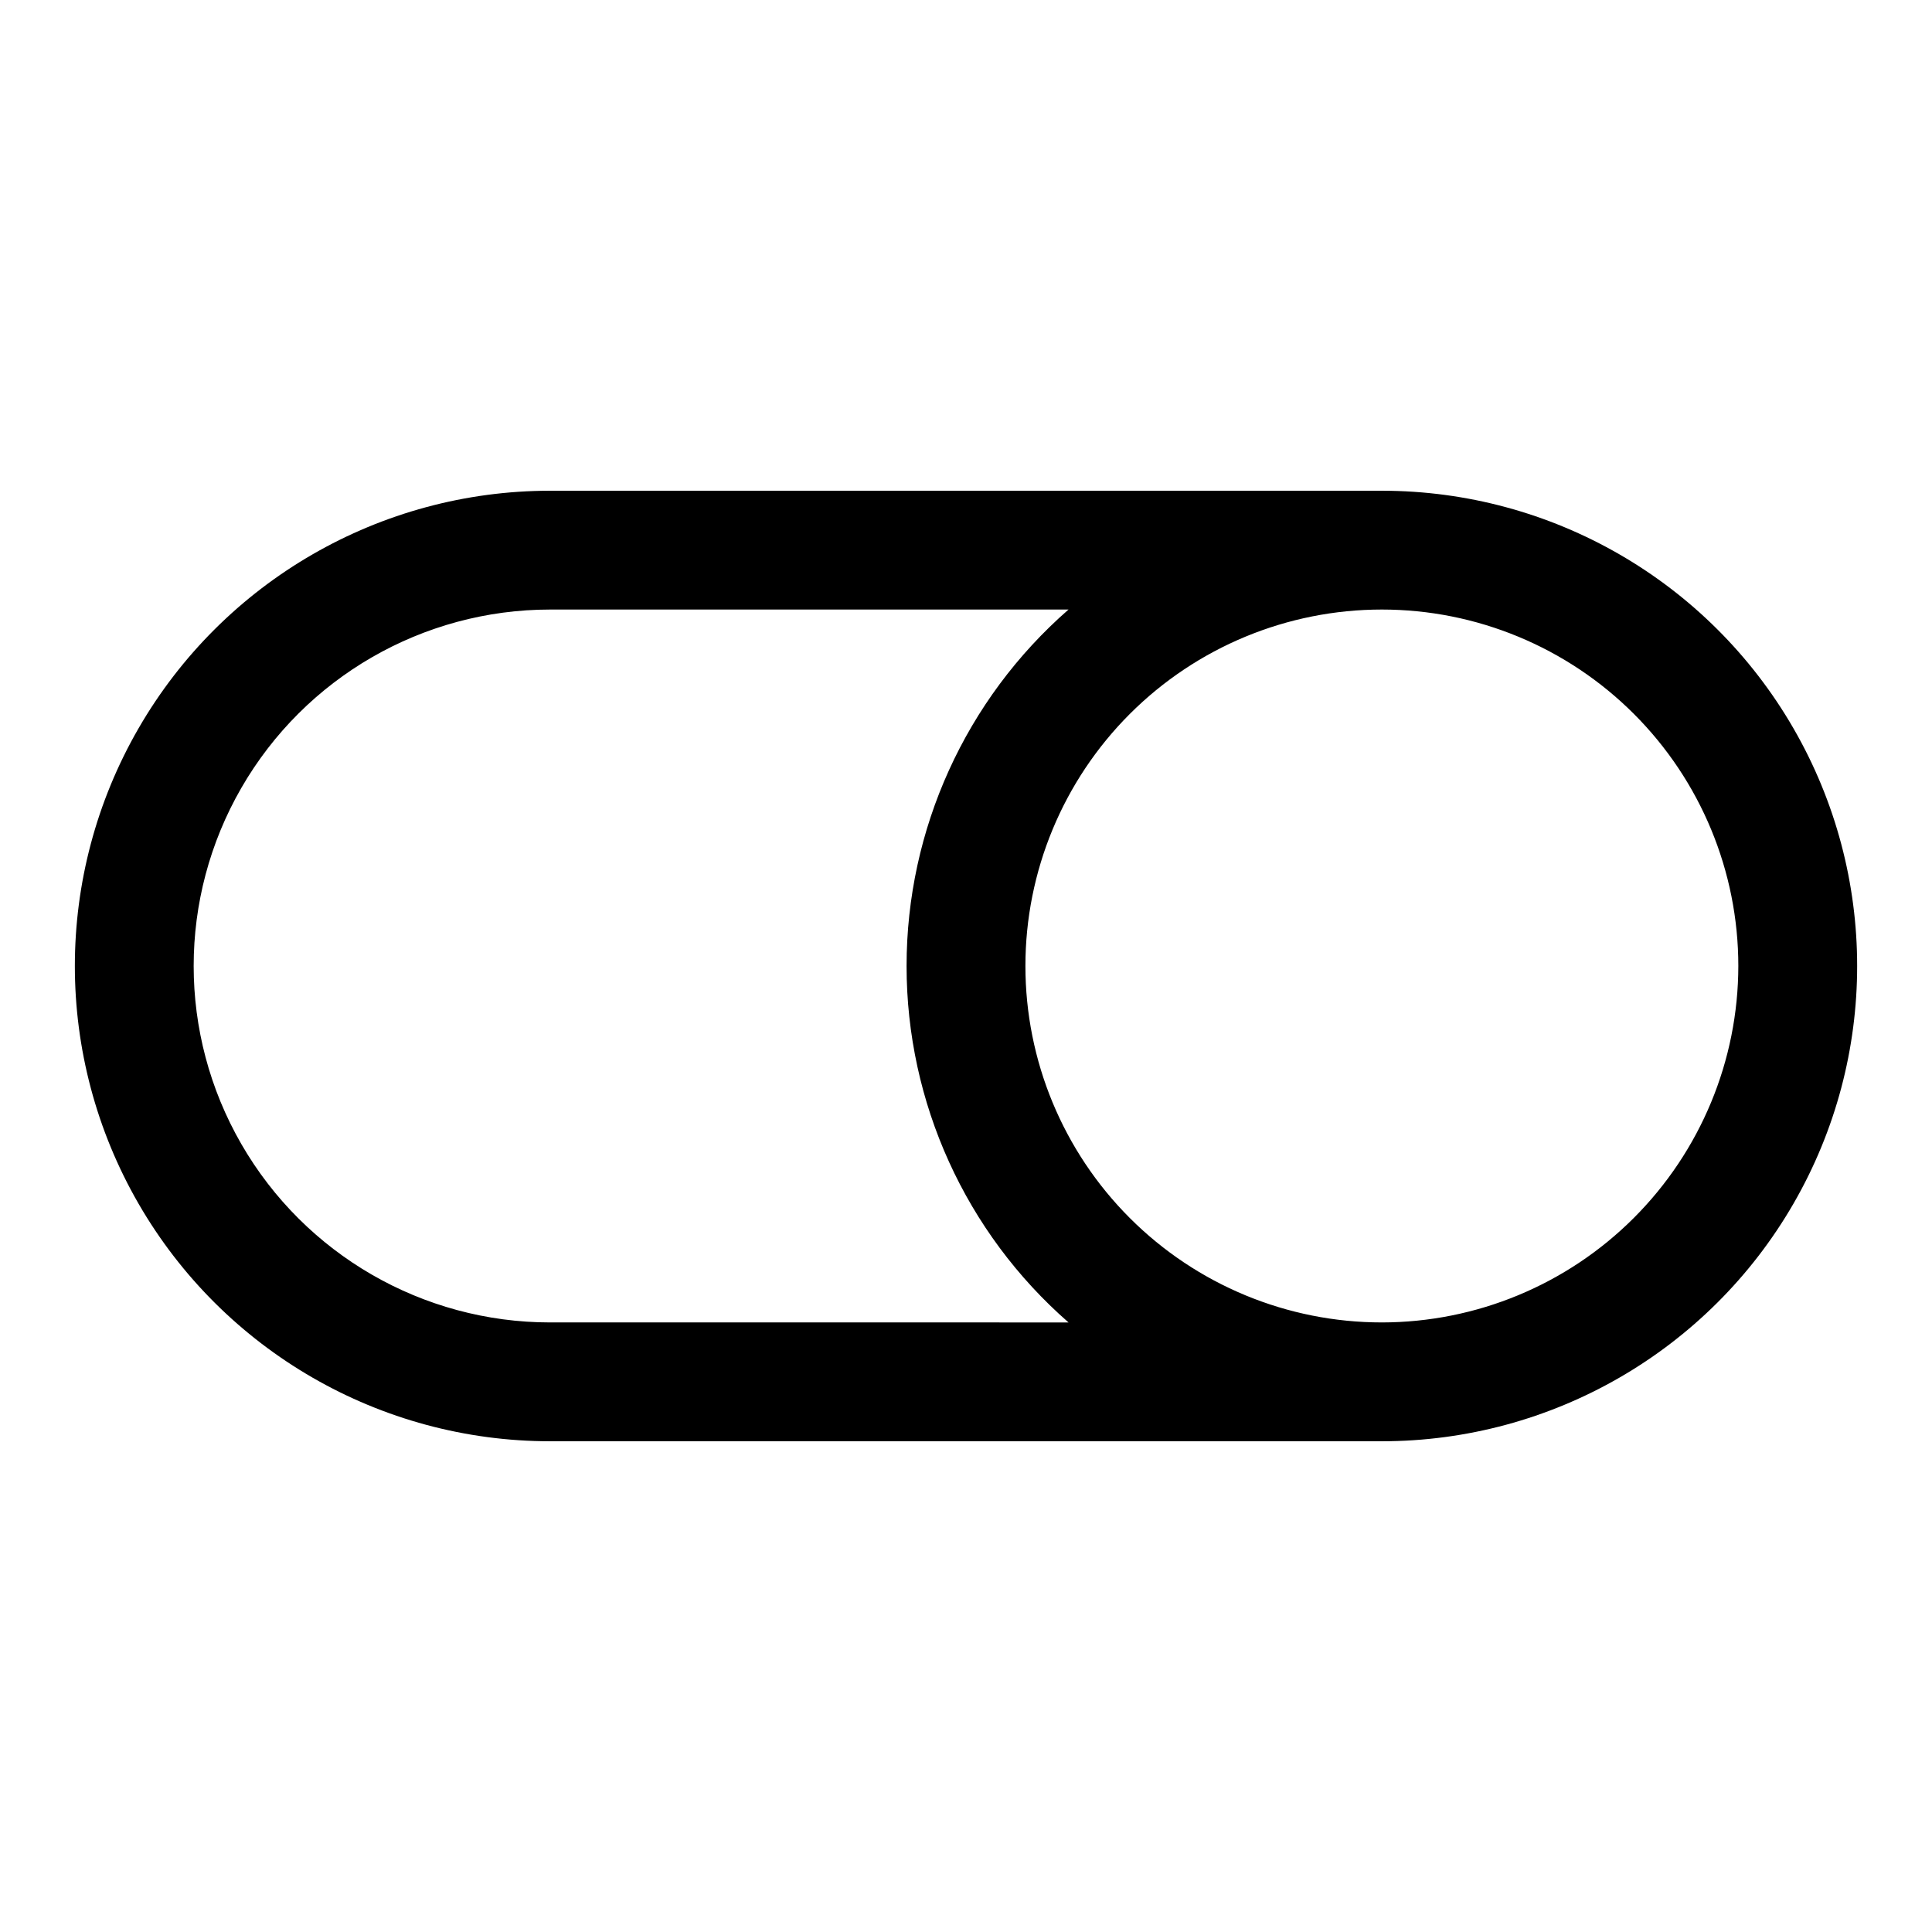 <?xml version="1.0" encoding="UTF-8"?>
<!-- Uploaded to: ICON Repo, www.iconrepo.com, Generator: ICON Repo Mixer Tools -->
<svg fill="#000000" width="800px" height="800px" version="1.1" viewBox="144 144 512 512" xmlns="http://www.w3.org/2000/svg">
 <path d="m510.21 274.05h-220.42c-44.996 0-86.578 24.004-109.08 62.977-22.496 38.969-22.496 86.98 0 125.95 22.5 38.969 64.082 62.973 109.08 62.973h220.42c45 0 86.578-24.004 109.08-62.973 22.5-38.973 22.5-86.984 0-125.95-22.5-38.973-64.078-62.977-109.08-62.977zm-220.42 220.41c-33.746 0-64.934-18.004-81.809-47.23-16.875-29.227-16.875-65.238 0-94.465s48.062-47.23 81.809-47.23h137.38c-27.27 23.816-42.918 58.258-42.918 94.465s15.648 70.645 42.918 94.461zm220.42 0c-25.055 0-49.082-9.949-66.797-27.668-17.715-17.715-27.668-41.742-27.668-66.793 0-25.055 9.953-49.082 27.668-66.797s41.742-27.668 66.797-27.668c25.055 0 49.082 9.953 66.797 27.668s27.668 41.742 27.668 66.797c-0.027 25.043-9.984 49.059-27.695 66.766-17.711 17.711-41.723 27.672-66.77 27.695z"/>
</svg>